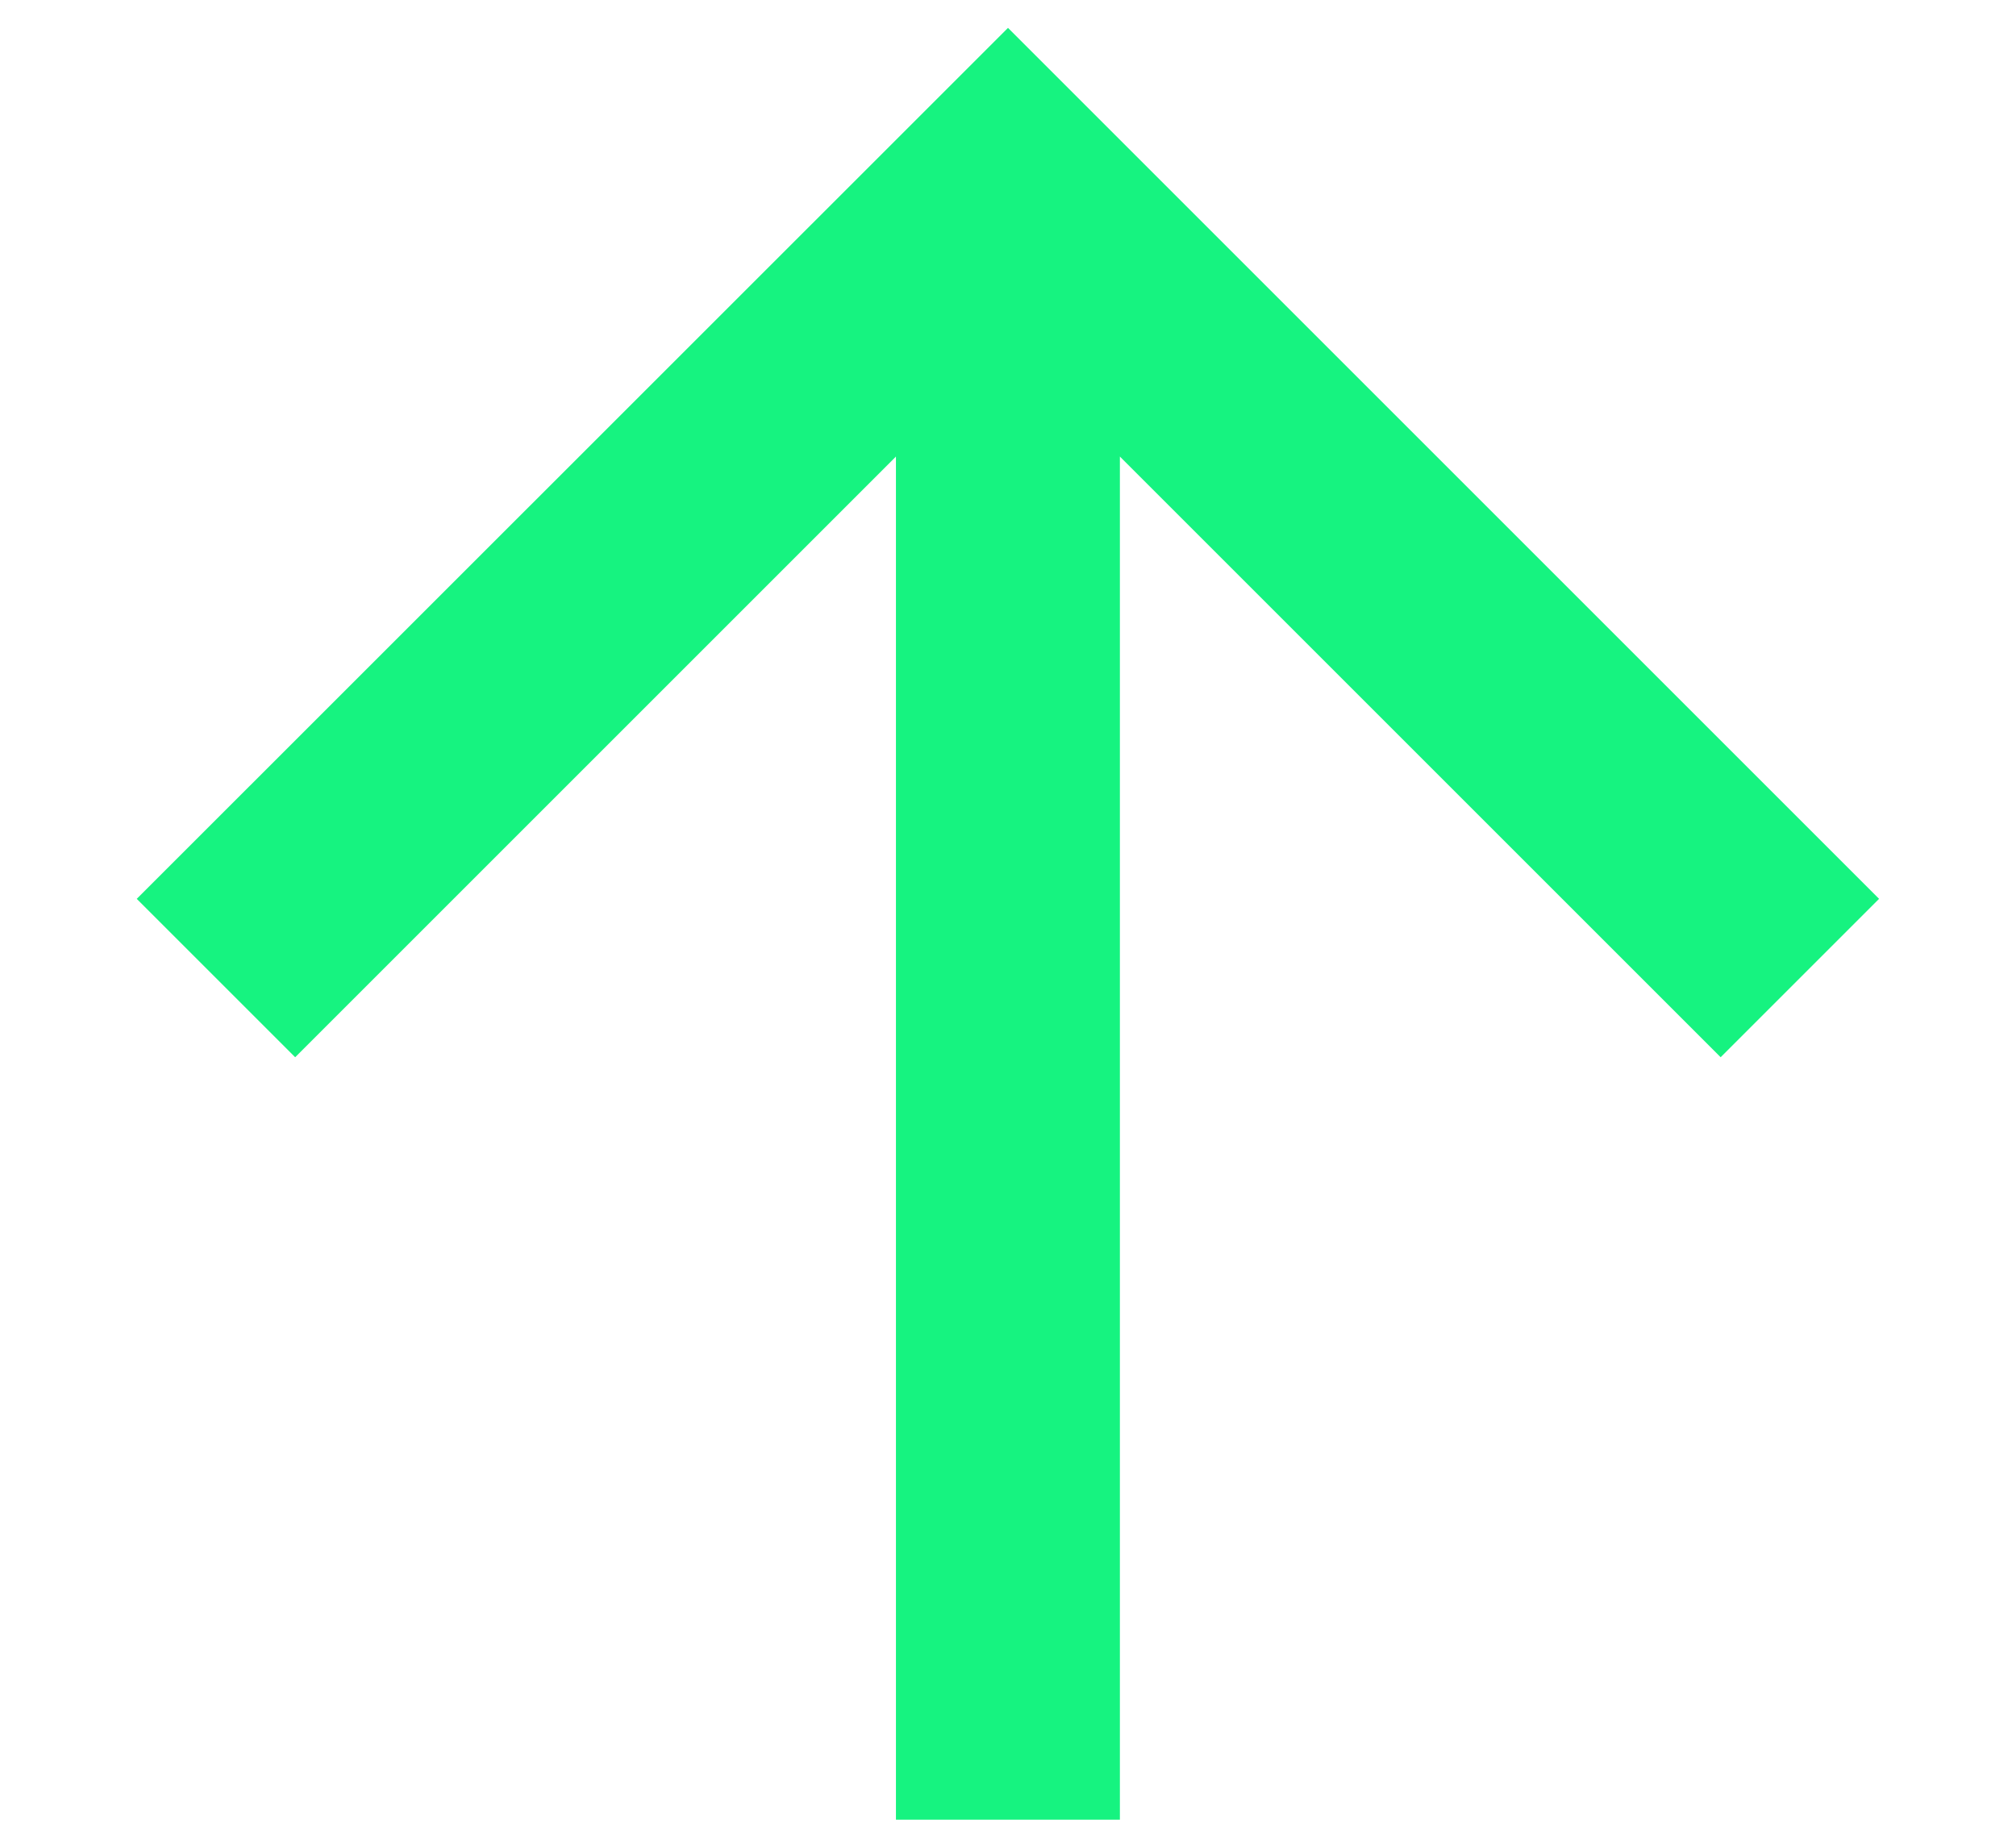 <svg width="12" height="11" viewBox="0 0 12 11" fill="none" xmlns="http://www.w3.org/2000/svg">
<path d="M6.666 2.718V10.833H5.333V2.718L1.757 6.294L0.814 5.351L6 0.166L11.185 5.351L10.242 6.294L6.666 2.718Z" fill="#16F380"/>
</svg>
